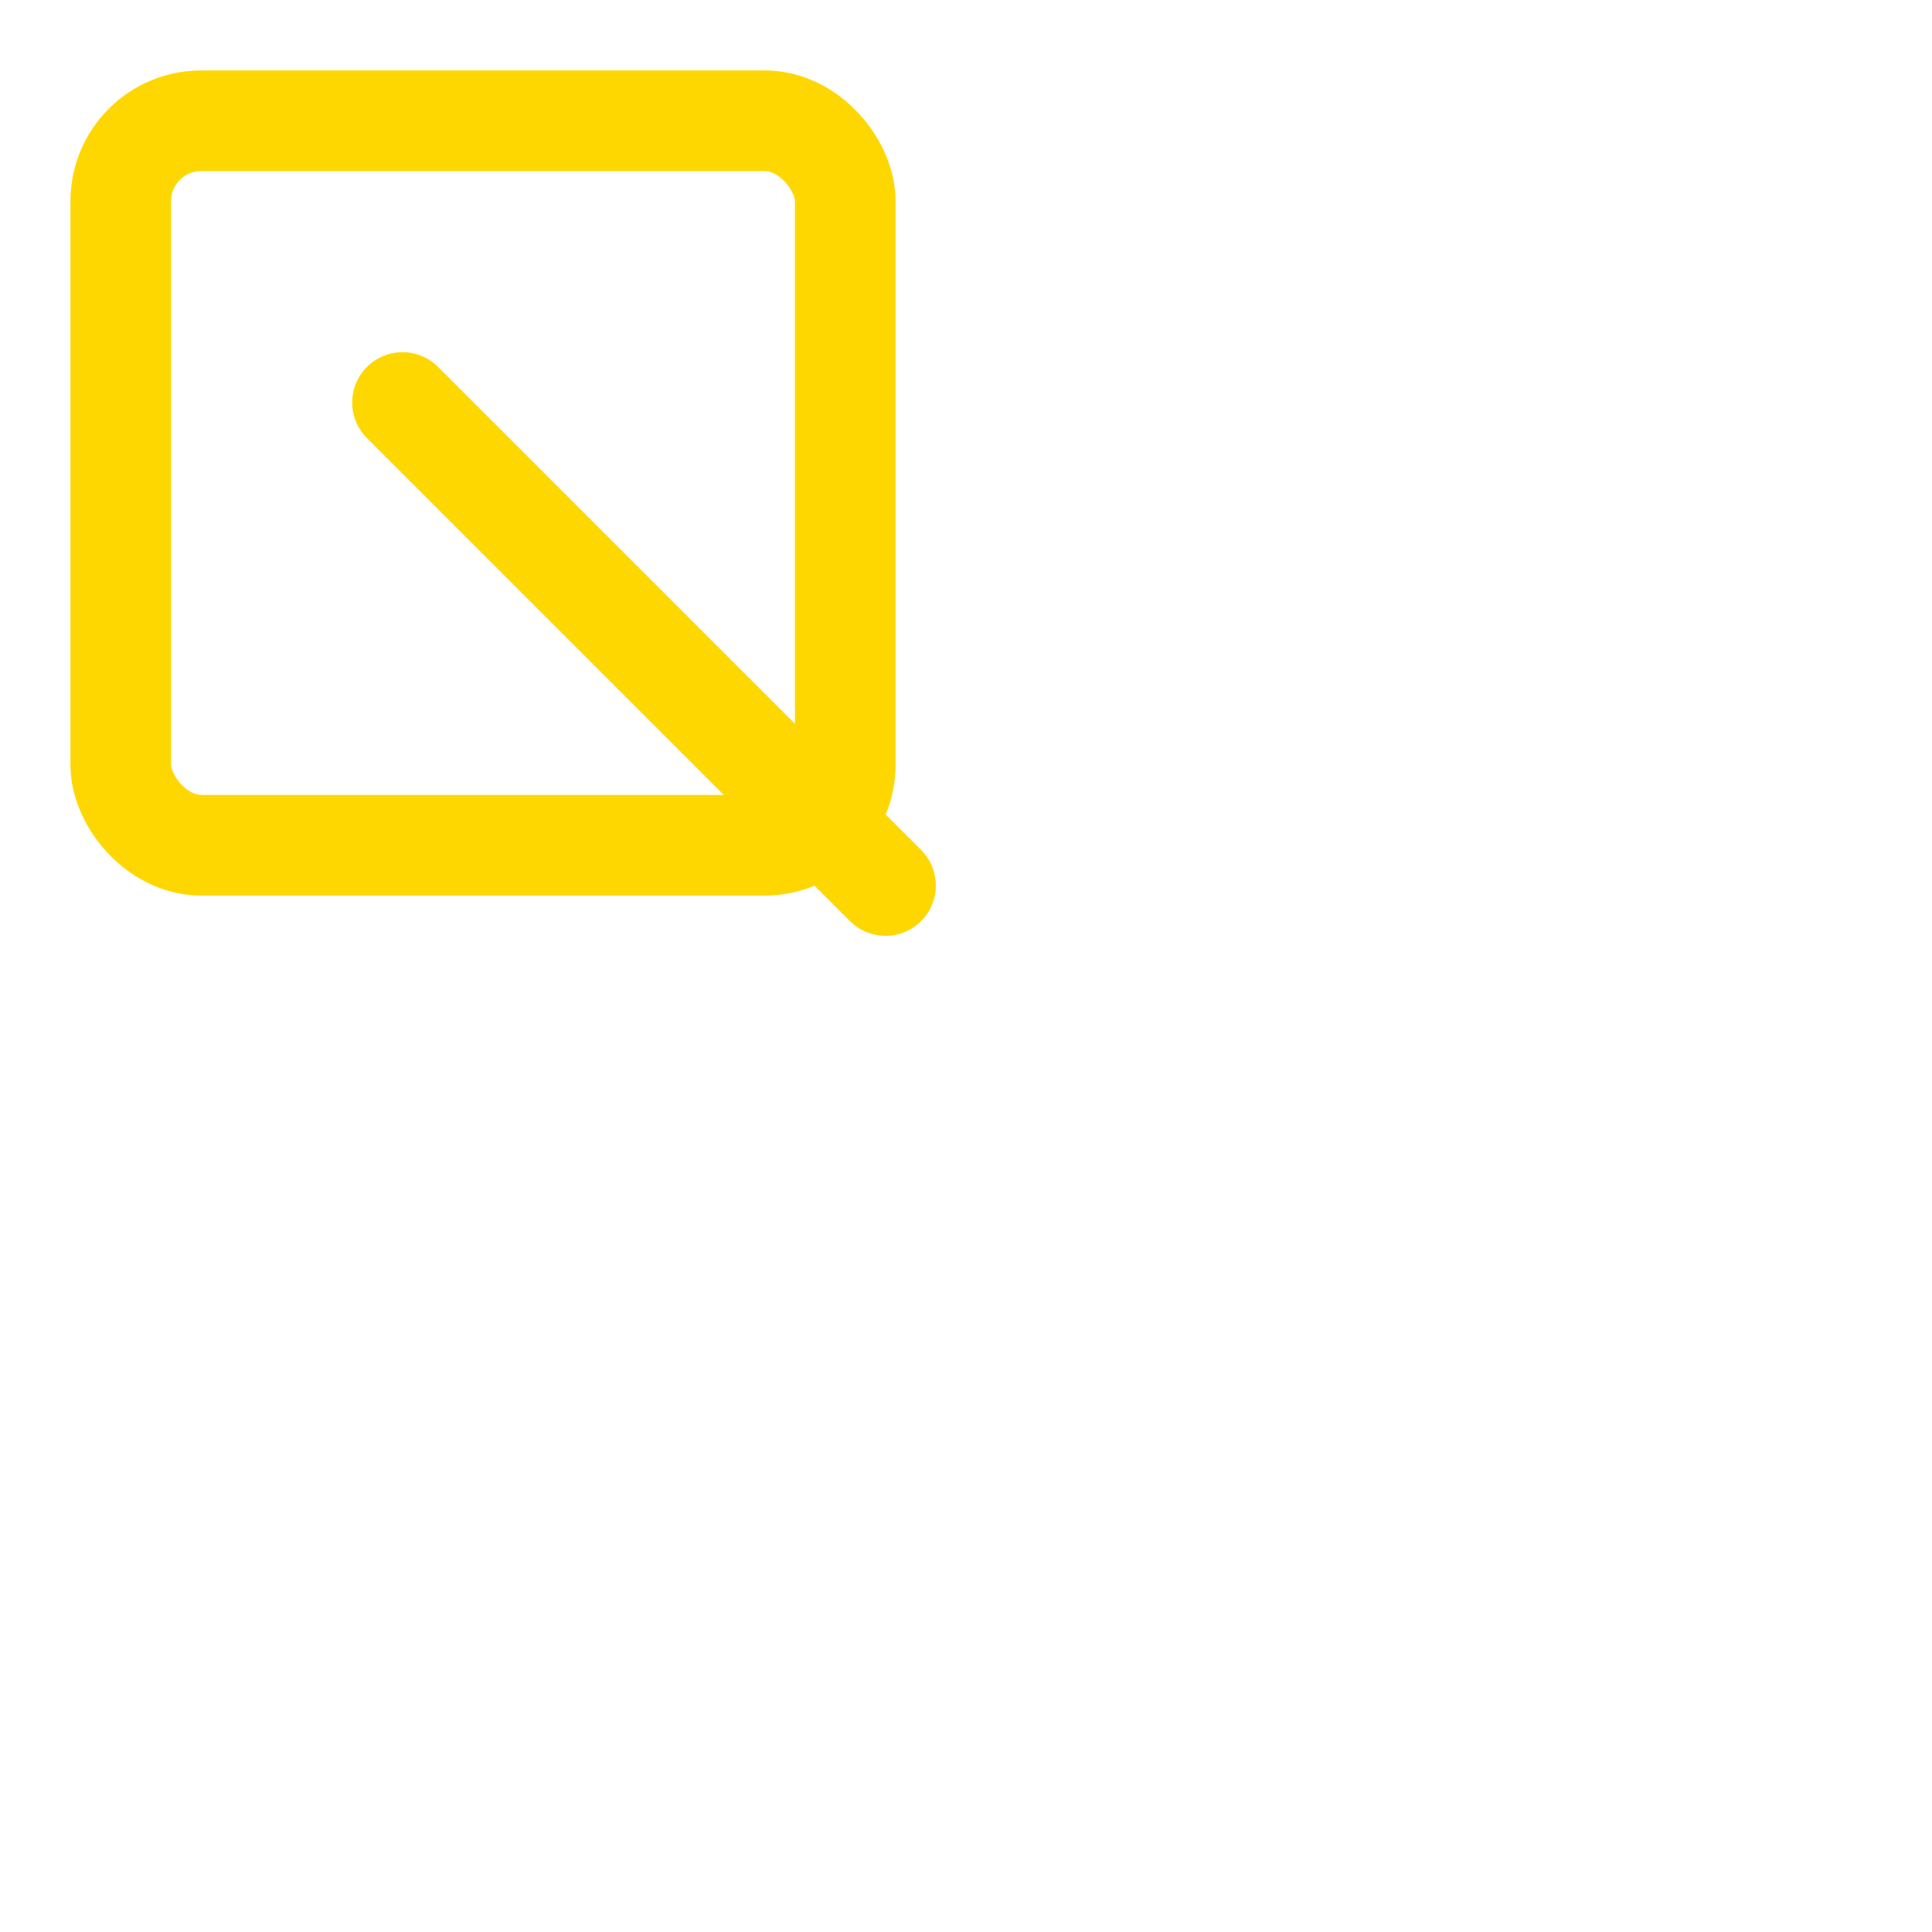 <svg xmlns="http://www.w3.org/2000/svg" width="48" height="48" fill="none" stroke="#FFD700" stroke-width="2.5" stroke-linecap="round" stroke-linejoin="round" class="feather feather-barrier">
  <rect x="3" y="3" width="18" height="18" rx="2"/>
  <line x1="10" y1="10" x2="22" y2="22"/>
</svg>